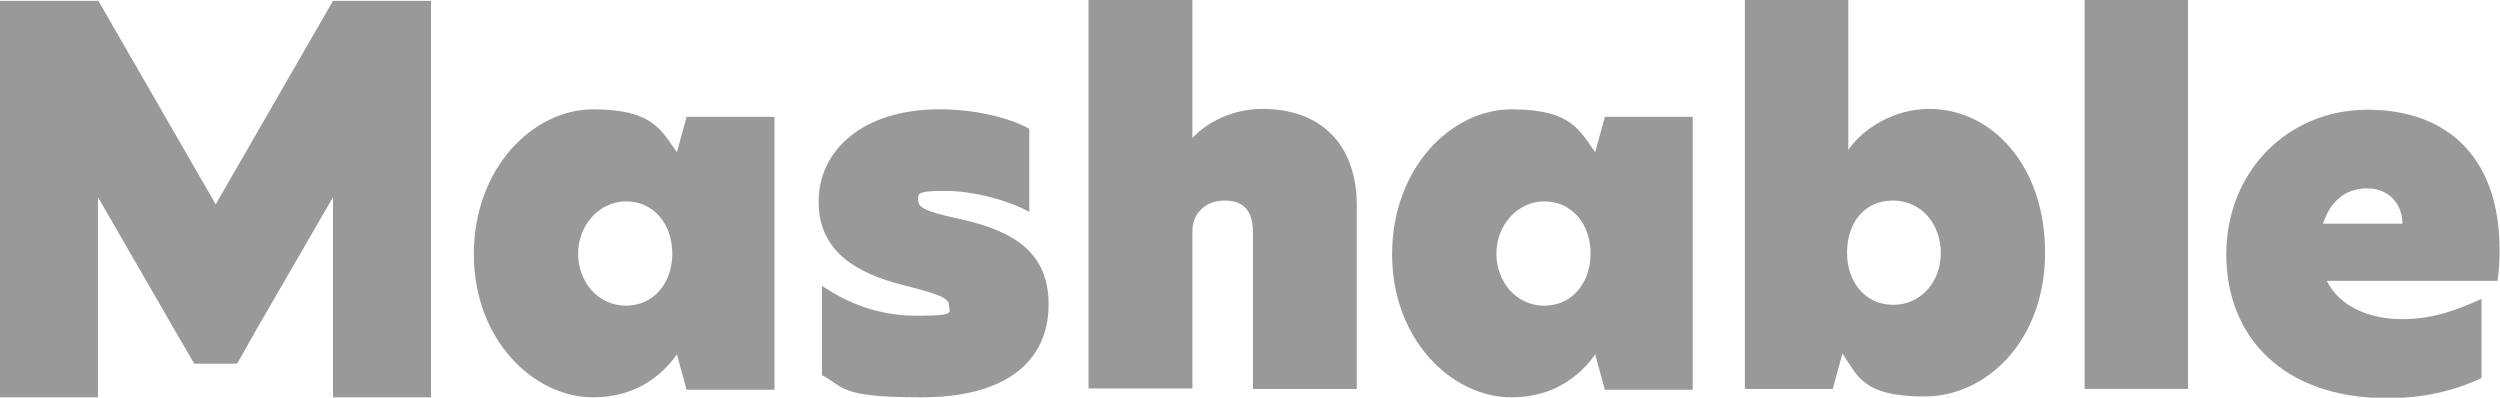 <?xml version="1.0" encoding="UTF-8"?>
<svg id="Layer_1" xmlns="http://www.w3.org/2000/svg" version="1.1" viewBox="0 0 594.6 94.6">
  <!-- Generator: Adobe Illustrator 29.4.0, SVG Export Plug-In . SVG Version: 2.1.0 Build 152)  -->
  <defs>
    <style>
      .st0 {
        fill: #999;
      }
    </style>
  </defs>
  <polygon class="st0" points="79.2 .2 79.2 .2 79.2 .2 51.3 48.6 23.4 .2 23.3 .2 23.3 .2 0 .2 0 94.5 23.3 94.5 23.3 46.9 42.7 80.5 46.2 86.5 56.4 86.5 60.8 78.7 79.2 46.9 79.2 94.5 102.5 94.5 102.5 .2 79.2 .2"/>
  <path class="st0" d="M159.9,60.3c0-7.1-4.5-12.4-11-12.4s-11.4,5.8-11.4,12.4,4.6,12.4,11.4,12.4c6.5,0,11-5.3,11-12.4ZM112.7,60.5c0-20.6,14.1-34.5,28.4-34.5s16.2,5.1,19.9,10.2l2.3-8.4h20.9v64.9h-20.9l-2.3-8.4c-3.7,5.2-10,10.2-19.9,10.2-14.3,0-28.4-13.8-28.4-34Z"/>
  <path class="st0" d="M244.8,30.6v19.8c-4.6-2.6-13-5-20.1-5s-6.3.8-6.3,2.4,2.3,2.6,8.6,4c11.2,2.4,22.4,6.4,22.4,20.5s-10.7,22.2-30.2,22.2-18.2-2.3-23.7-5.3v-21.2c5.9,3.9,13,7.1,22.6,7.1s7.6-.8,7.6-2.6-3.5-2.8-11.3-4.8c-10-2.6-19.7-7.5-19.7-19.7s10.4-22,28.8-22c7.7,0,15.9,1.7,21.3,4.6Z"/>
  <path class="st0" d="M283.5,32.8h.1c3.6-3.8,9.6-6.9,16.7-6.9,13.8,0,22.4,8.4,22.4,23v43.6h-24.7v-37.2c0-5.3-2.3-7.6-6.8-7.6s-7.6,3.1-7.6,7.2v37.5h-24.7V0h24.7v32.8h-.1Z"/>
  <path class="st0" d="M378.3,60.3c0-7.1-4.5-12.4-11-12.4s-11.4,5.8-11.4,12.4,4.6,12.4,11.4,12.4c6.5,0,11-5.3,11-12.4ZM331.1,60.5c0-20.6,14.1-34.5,28.4-34.5s16.2,5.1,19.9,10.2l2.3-8.4h20.9v64.9h-20.9l-2.3-8.4c-3.7,5.2-10,10.2-19.9,10.2-14.3,0-28.4-13.8-28.4-34Z"/>
  <path class="st0" d="M439.3,60.1c0,7.2,4.5,12.4,11,12.4s11.3-5.4,11.3-12.3-4.6-12.5-11.4-12.5-10.9,5.3-10.9,12.4ZM439.5,35.8c3.7-5.5,11.3-9.9,19.3-9.9,14.9,0,27.6,13.4,27.6,34.2s-13.8,34.2-28.7,34.2-15.9-5.1-19.5-10.2l-2.3,8.4h-20.9V0h24.6v35.8Z"/>
  <rect class="st0" x="495.8" width="24.6" height="92.5"/>
  <path class="st0" d="M571.4,53.2c0-4.5-3.1-8.4-8.4-8.4s-8.8,3.2-10.5,8.4c0,0,18.9,0,18.9,0ZM594,66.8h-40.6c3.1,6.2,10.2,9.1,17.9,9.1s13.2-2.3,18.9-4.8v18.8c-6.7,3.2-14.2,4.8-22.4,4.8-24.8,0-38.3-14.6-38.3-34.2s14.5-34.4,33.6-34.4,31.4,11.5,31.4,33.3c0,2.4-.1,4.9-.5,7.4Z"/>
</svg>